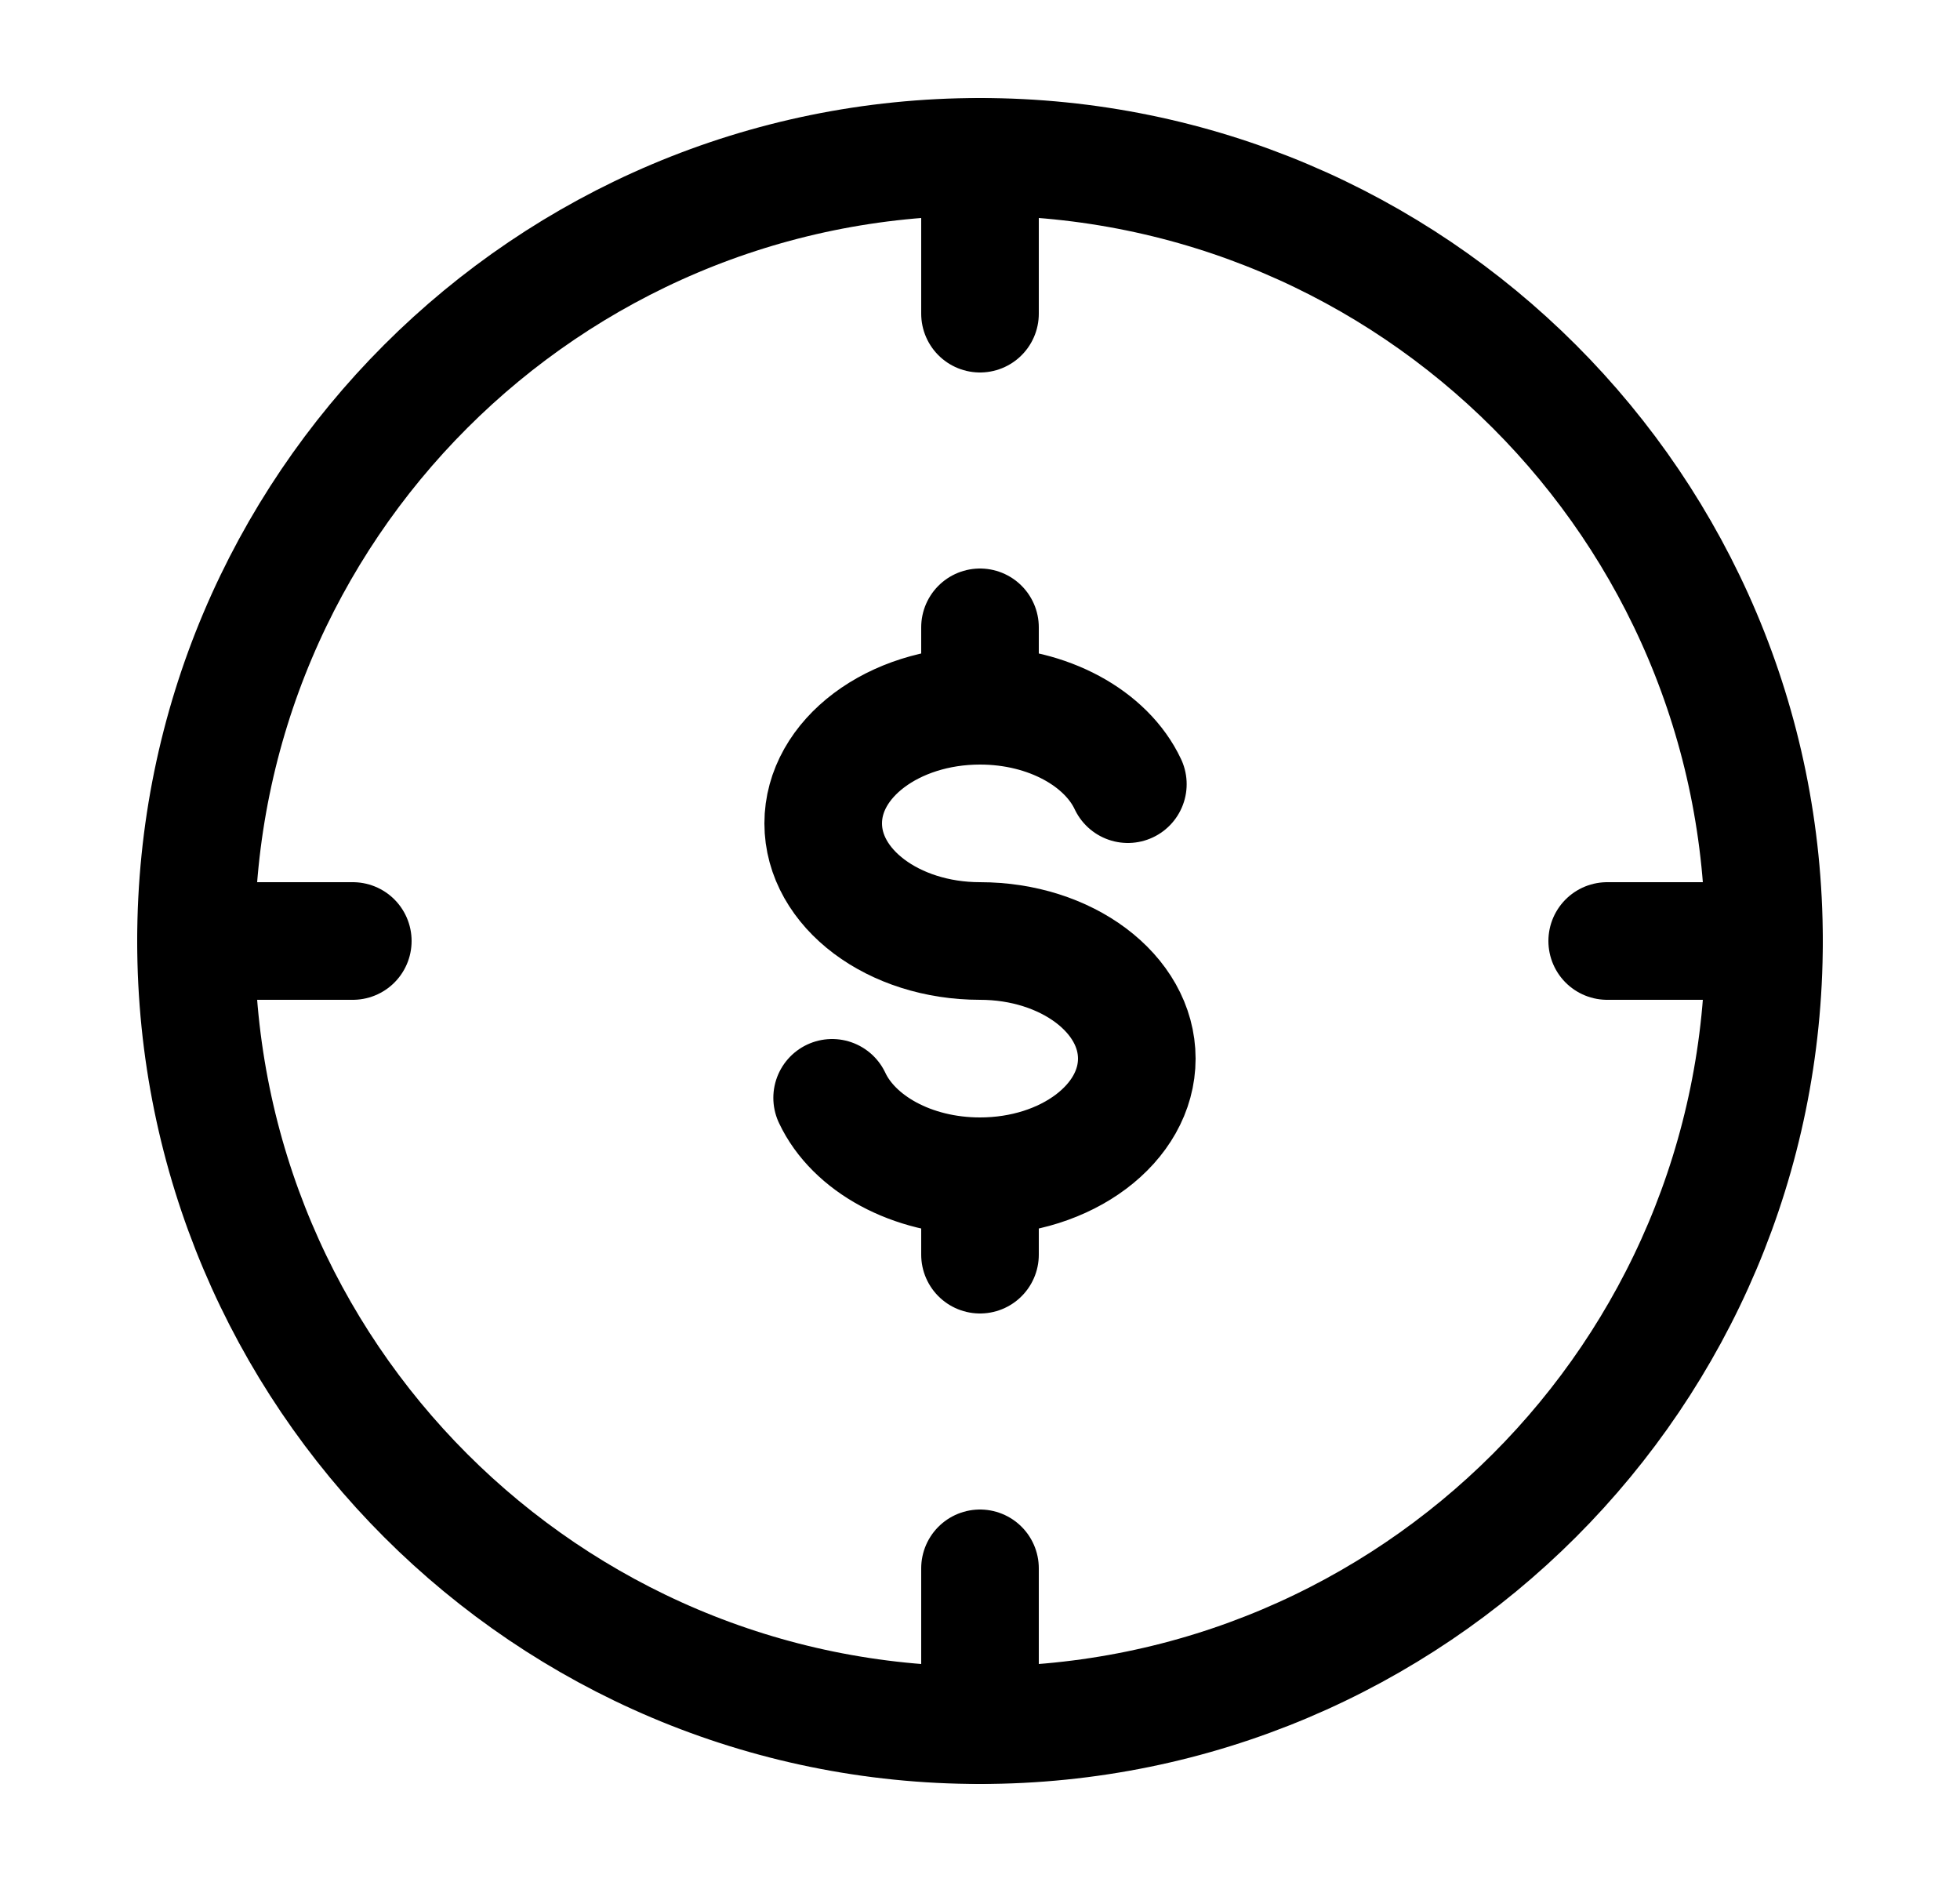 <svg width="25" height="24" viewBox="0 0 25 24" fill="none" xmlns="http://www.w3.org/2000/svg">
<path d="M22.5 12C22.5 6.477 18.023 2 12.5 2C6.977 2 2.5 6.477 2.5 12C2.5 17.523 6.977 22 12.5 22C18.023 22 22.5 17.523 22.5 12Z" stroke="currentColor" stroke-width="1.5"/>
<path d="M12.5 2V4" stroke="currentColor" stroke-width="1.5" stroke-linecap="round"/>
<path d="M22.5 12L20.5 12" stroke="currentColor" stroke-width="1.5" stroke-linecap="round"/>
<path d="M12.5 20L12.5 22" stroke="currentColor" stroke-width="1.5" stroke-linecap="round"/>
<path d="M4.5 12H2.5" stroke="currentColor" stroke-width="1.5" stroke-linecap="round"/>
<path d="M12.5 9C11.395 9 10.5 9.672 10.5 10.5C10.5 11.328 11.395 12 12.5 12C13.605 12 14.5 12.672 14.5 13.5C14.5 14.328 13.605 15 12.5 15M12.5 9C13.371 9 14.112 9.417 14.386 10M12.5 9V8M12.5 15C11.629 15 10.888 14.583 10.614 14M12.5 15V16" stroke="currentColor" stroke-width="1.5" stroke-linecap="round"/>
</svg>
